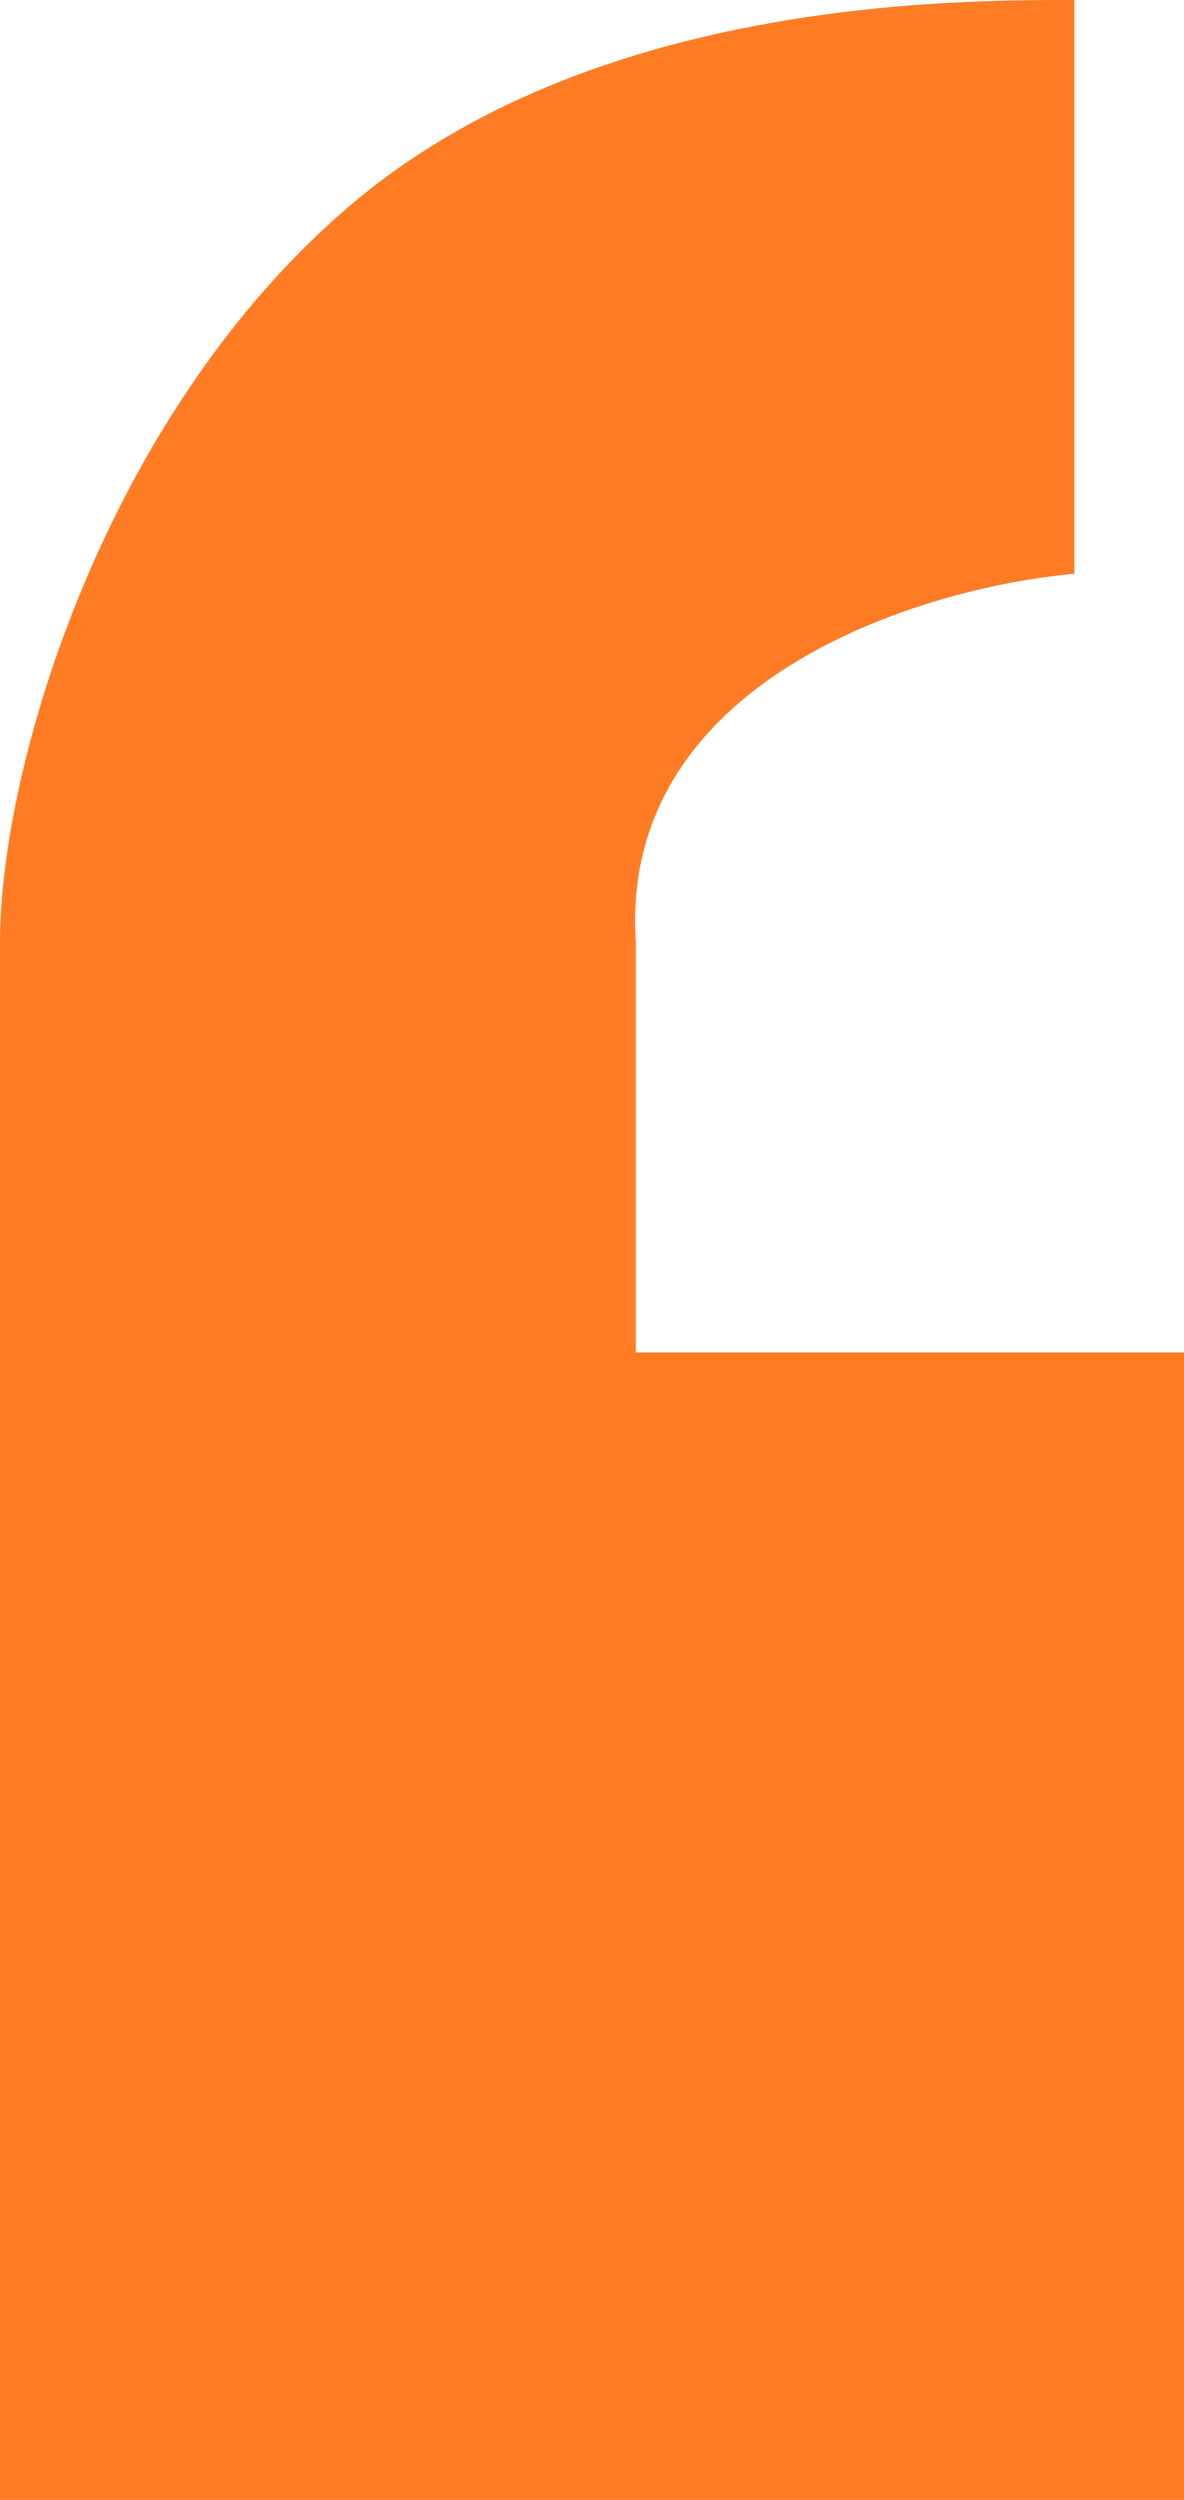 <svg width="9" height="19" viewBox="0 0 9 19" fill="none"
  xmlns="http://www.w3.org/2000/svg">
  <path d="M8.167 4.361V0C7.222 0 4.5 0 2.667 1.557C0.805 3.139 0 5.814 0 7.164V19H9V10.279H4.833V7.164C4.7 5.17 7 4.464 8.167 4.361Z" fill="#FF7C25"/>
</svg>
